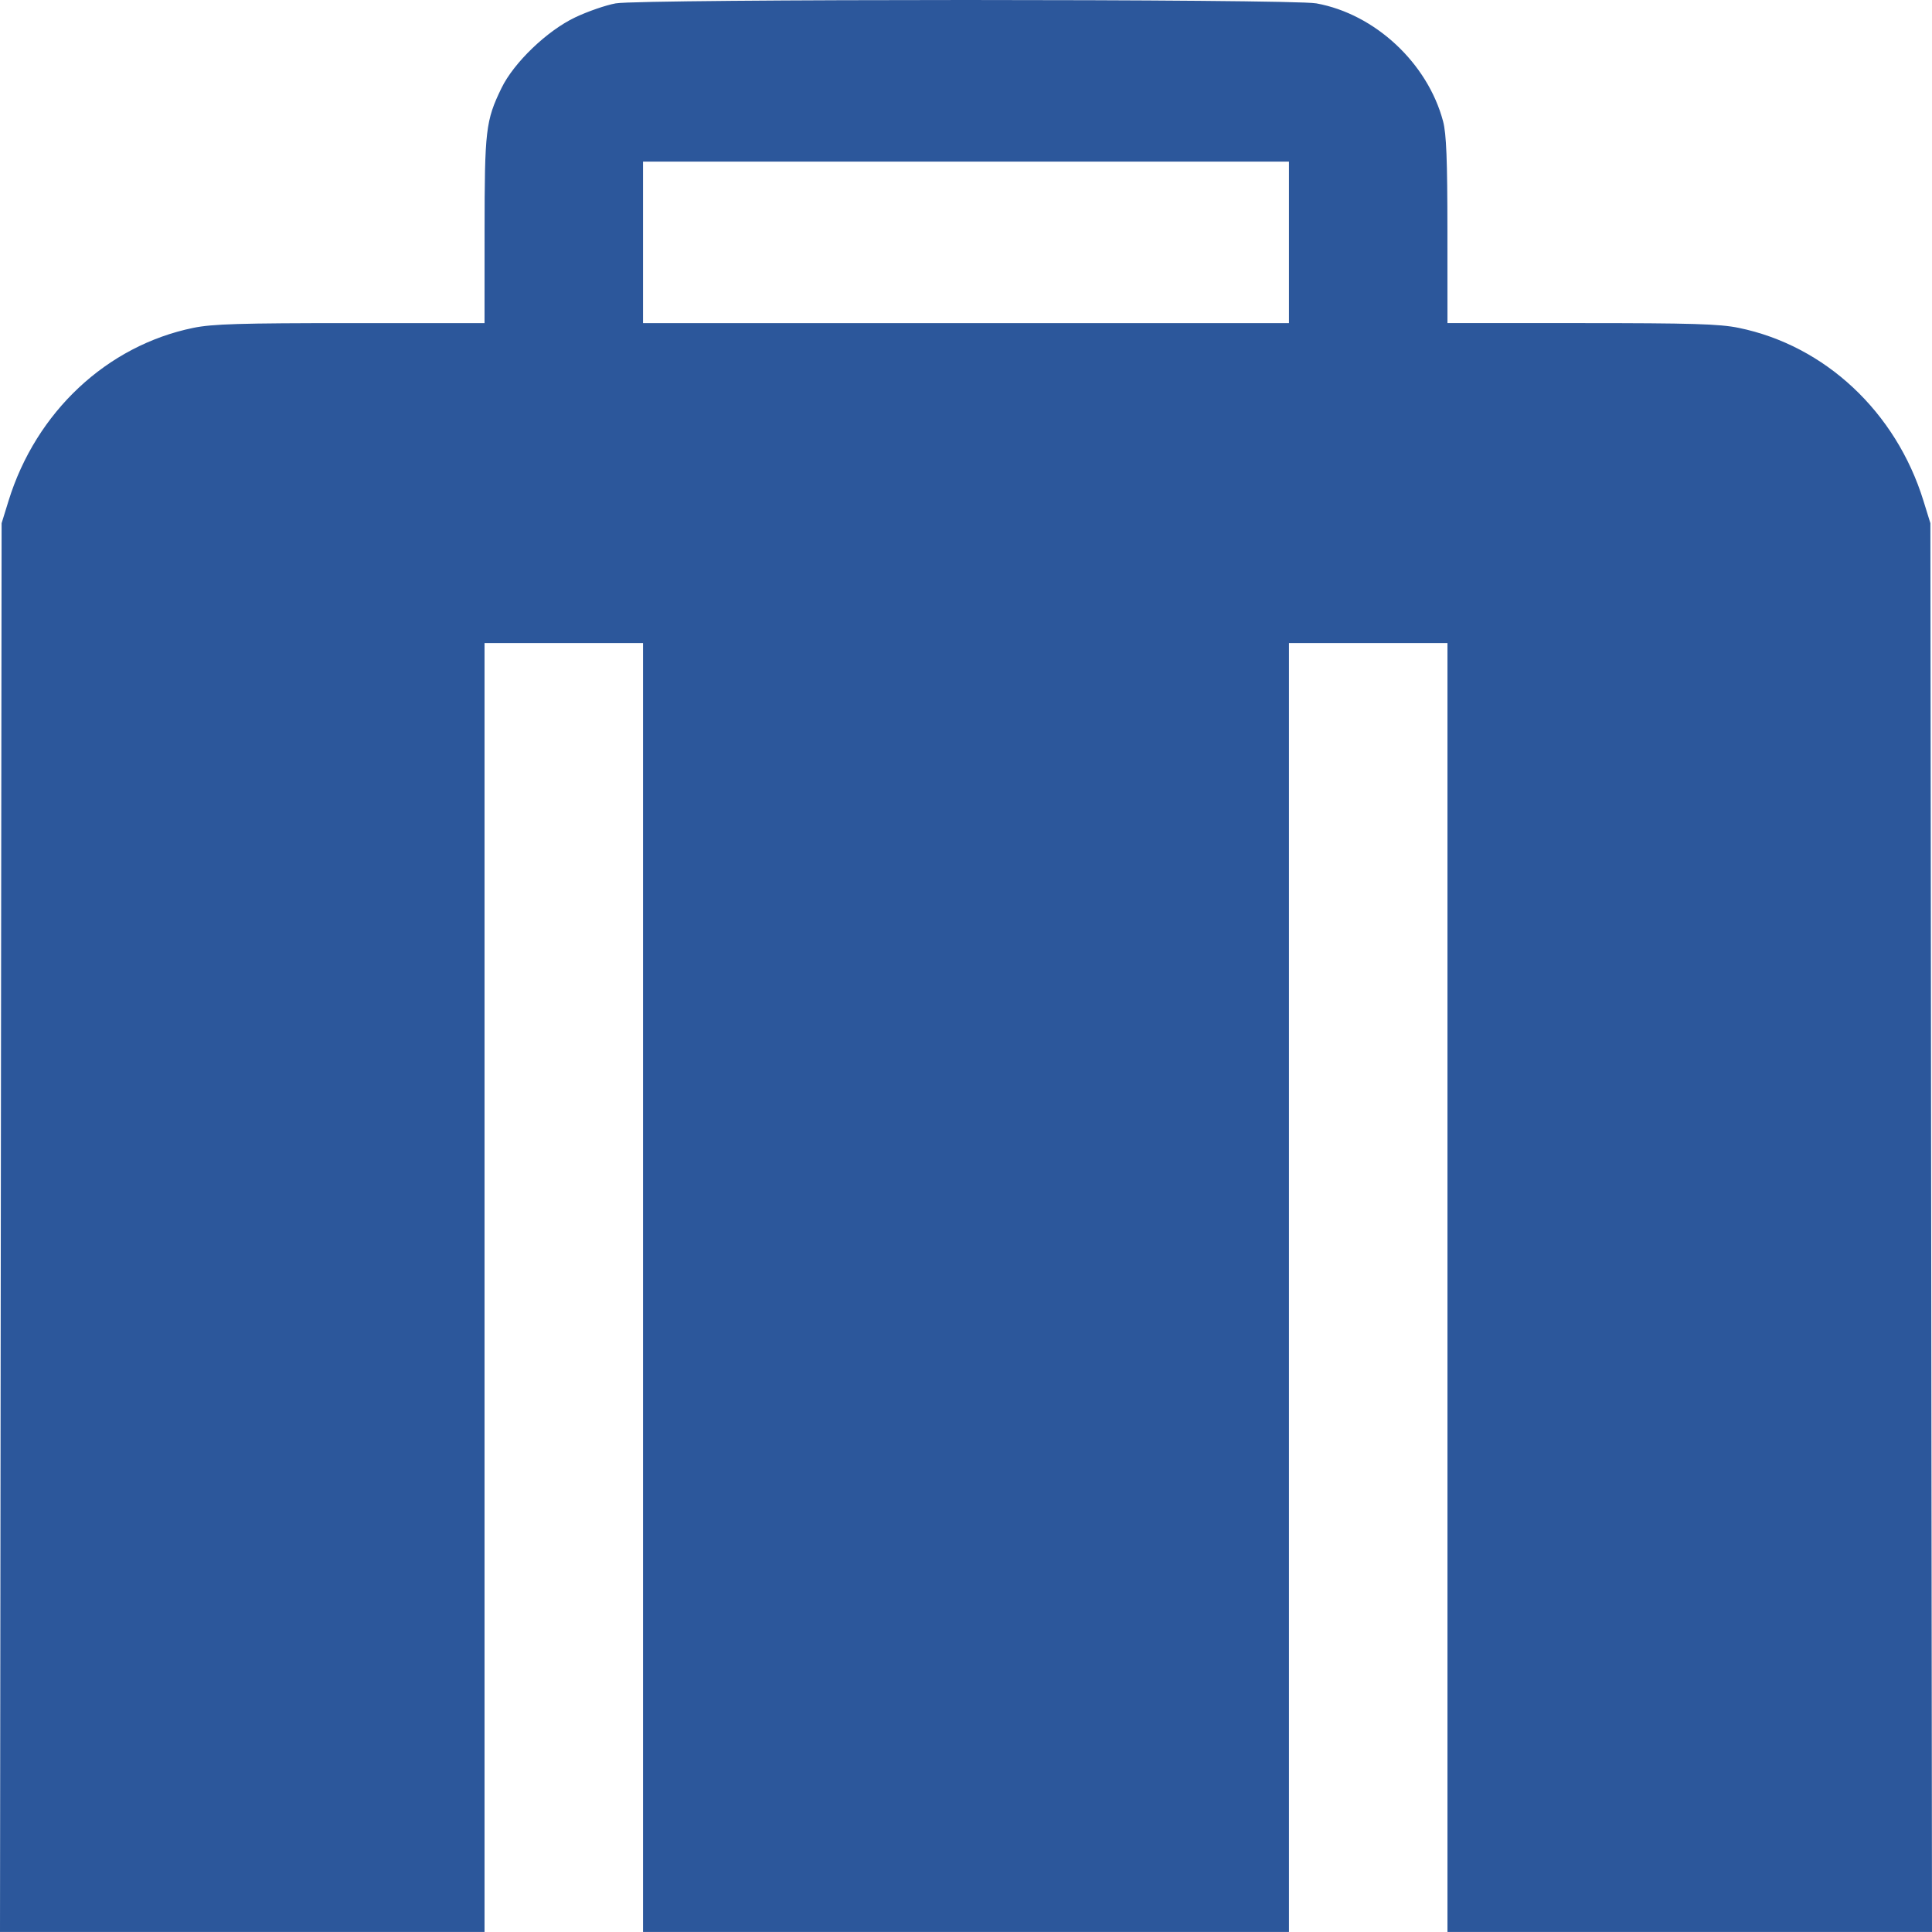 <?xml version="1.0" encoding="UTF-8" standalone="no"?>
<!-- Created with Inkscape (http://www.inkscape.org/) -->

<svg
   version="1.1"
   id="svg1"
   width="512.244"
   height="512.235"
   viewBox="0 0 512.244 512.235"
   xml:space="preserve"
   xmlns="http://www.w3.org/2000/svg"
   xmlns:svg="http://www.w3.org/2000/svg"><defs
     id="defs1" /><g
     id="g1"
     transform="translate(-76.608,-62.24)"><path
       style="fill:#2c579b;fill-opacity:1;stroke:#2c579b;stroke-width:0.793;stroke-opacity:1"
       d="m 77.217,387.554 0.212,-186.524 1.831,-5.916 c 7.245,-23.412 25.922,-40.892 48.677,-45.557 5.039,-1.033 12.38,-1.253 41.824,-1.253 h 35.713 l 0.009,-24.777 c 0.01,-26.779 0.296,-29.213 4.442,-37.756 3.234,-6.665 11.966,-15.046 19.335,-18.558 3.271,-1.559 8.064,-3.218 10.651,-3.687 6.54,-1.186 179.098,-1.186 185.638,0 15.379,2.788 29.211,15.656 33.286,30.966 0.866,3.254 1.135,10.096 1.142,29.034 l 0.009,24.777 h 35.713 c 29.444,0 36.786,0.22 41.824,1.253 22.754,4.665 41.432,22.146 48.677,45.557 l 1.831,5.916 0.212,186.524 0.212,186.524 H 524.618 460.78 V 403.214 232.349 h -21.408 -21.408 v 170.865 170.865 H 332.73 247.496 V 403.214 232.349 h -21.408 -21.408 v 170.865 170.865 H 140.843 77.005 Z M 418.757,126.5 v -21.804 h -86.027 -86.027 v 21.804 21.804 h 86.027 86.027 z"
       id="path15" /></g></svg>
